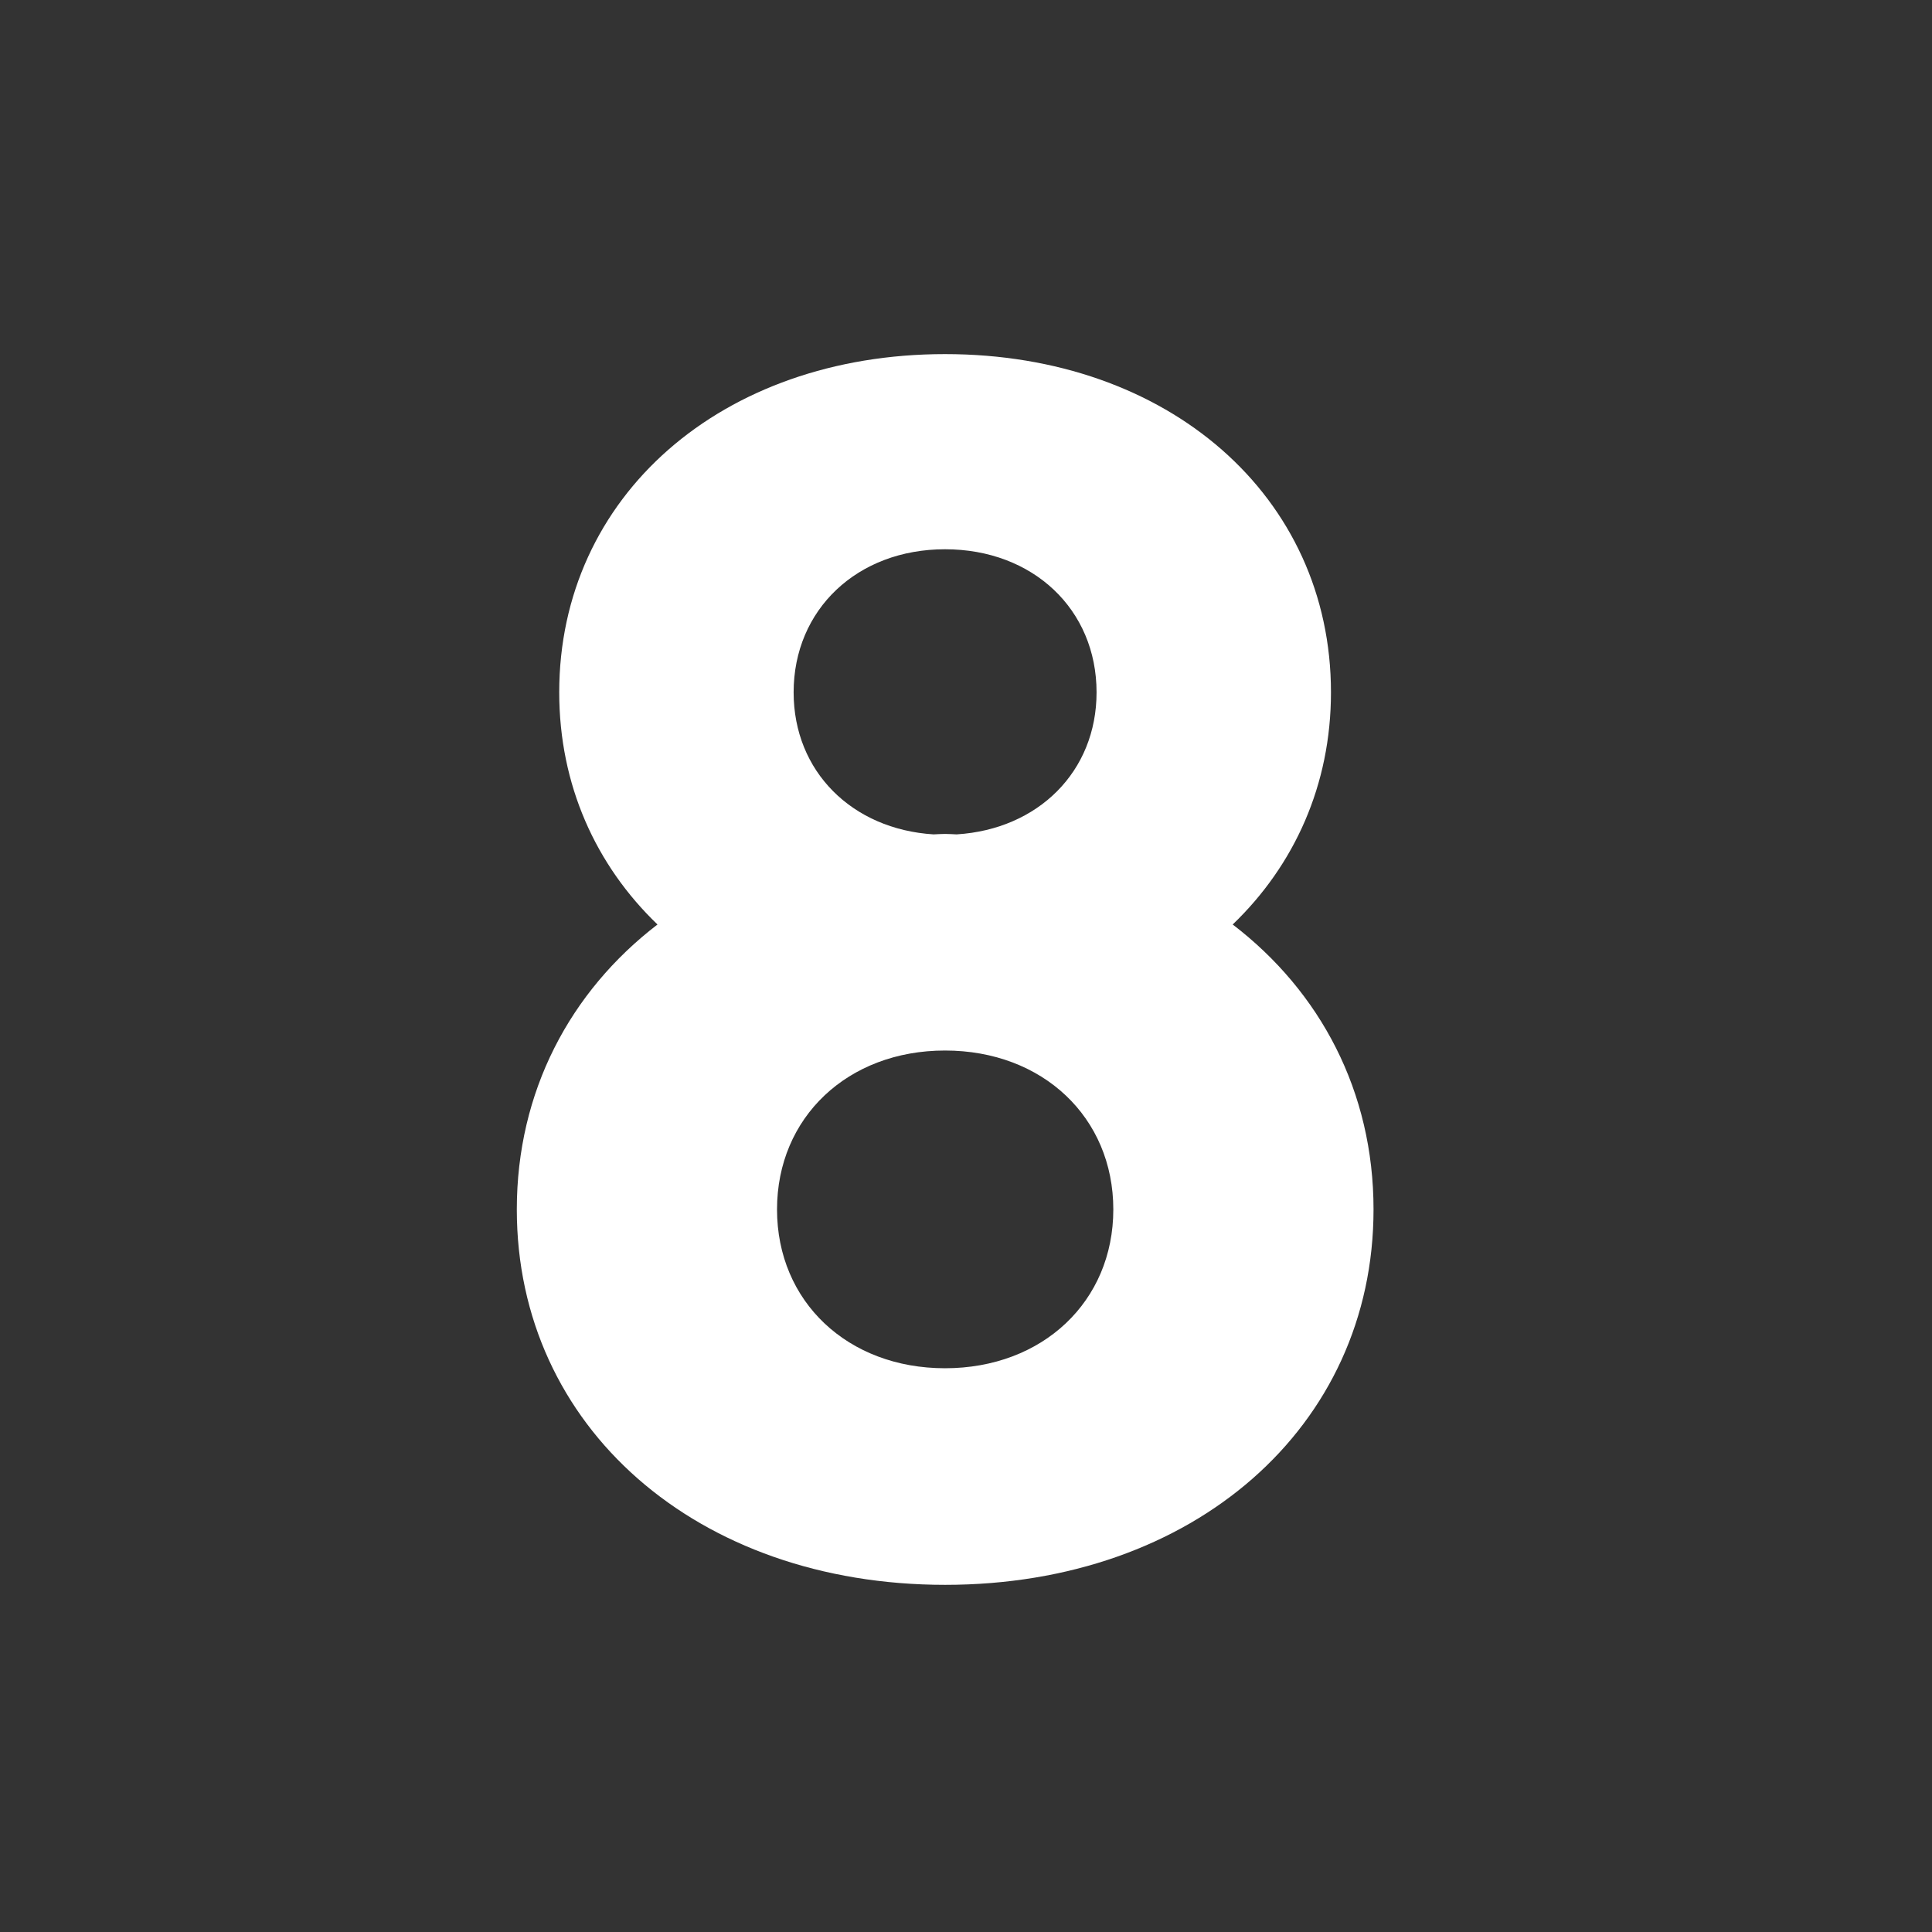 <svg width="128" height="128" style="enable-background:new 0 0 128 128;" xmlns="http://www.w3.org/2000/svg" xmlns:xlink="http://www.w3.org/1999/xlink">
  <rect width="100%" height="100%" fill="#333333" stroke="none"/>
  <path d="M81.67,61.25c4.09-3.93,6.51-9.25,6.51-15.38c0-12.98-10.75-22.41-25.57-22.41 c-14.81,0-25.56,9.43-25.56,22.41c0,6.13,2.42,11.45,6.51,15.38c-5.8,4.45-9.32,11.08-9.32,18.88c0,14.41,11.93,24.87,28.38,24.87 S91,94.54,91,80.13C91,72.32,87.48,65.7,81.67,61.25z M62.61,55.25c-0.26,0-0.51,0.02-0.76,0.03c-5.4-0.34-9.27-4.17-9.27-9.41 c0-5.49,4.22-9.48,10.03-9.48c5.82,0,10.04,3.98,10.04,9.48c0,5.24-3.86,9.07-9.27,9.41C63.12,55.27,62.88,55.25,62.61,55.25z M62.61,69.6c6.47,0,11.15,4.43,11.15,10.53c0,6.09-4.68,10.52-11.15,10.52c-6.45,0-11.13-4.42-11.13-10.52 C51.48,74.03,56.16,69.6,62.61,69.6z" style="fill:#FFFFFF;"/>
</svg>